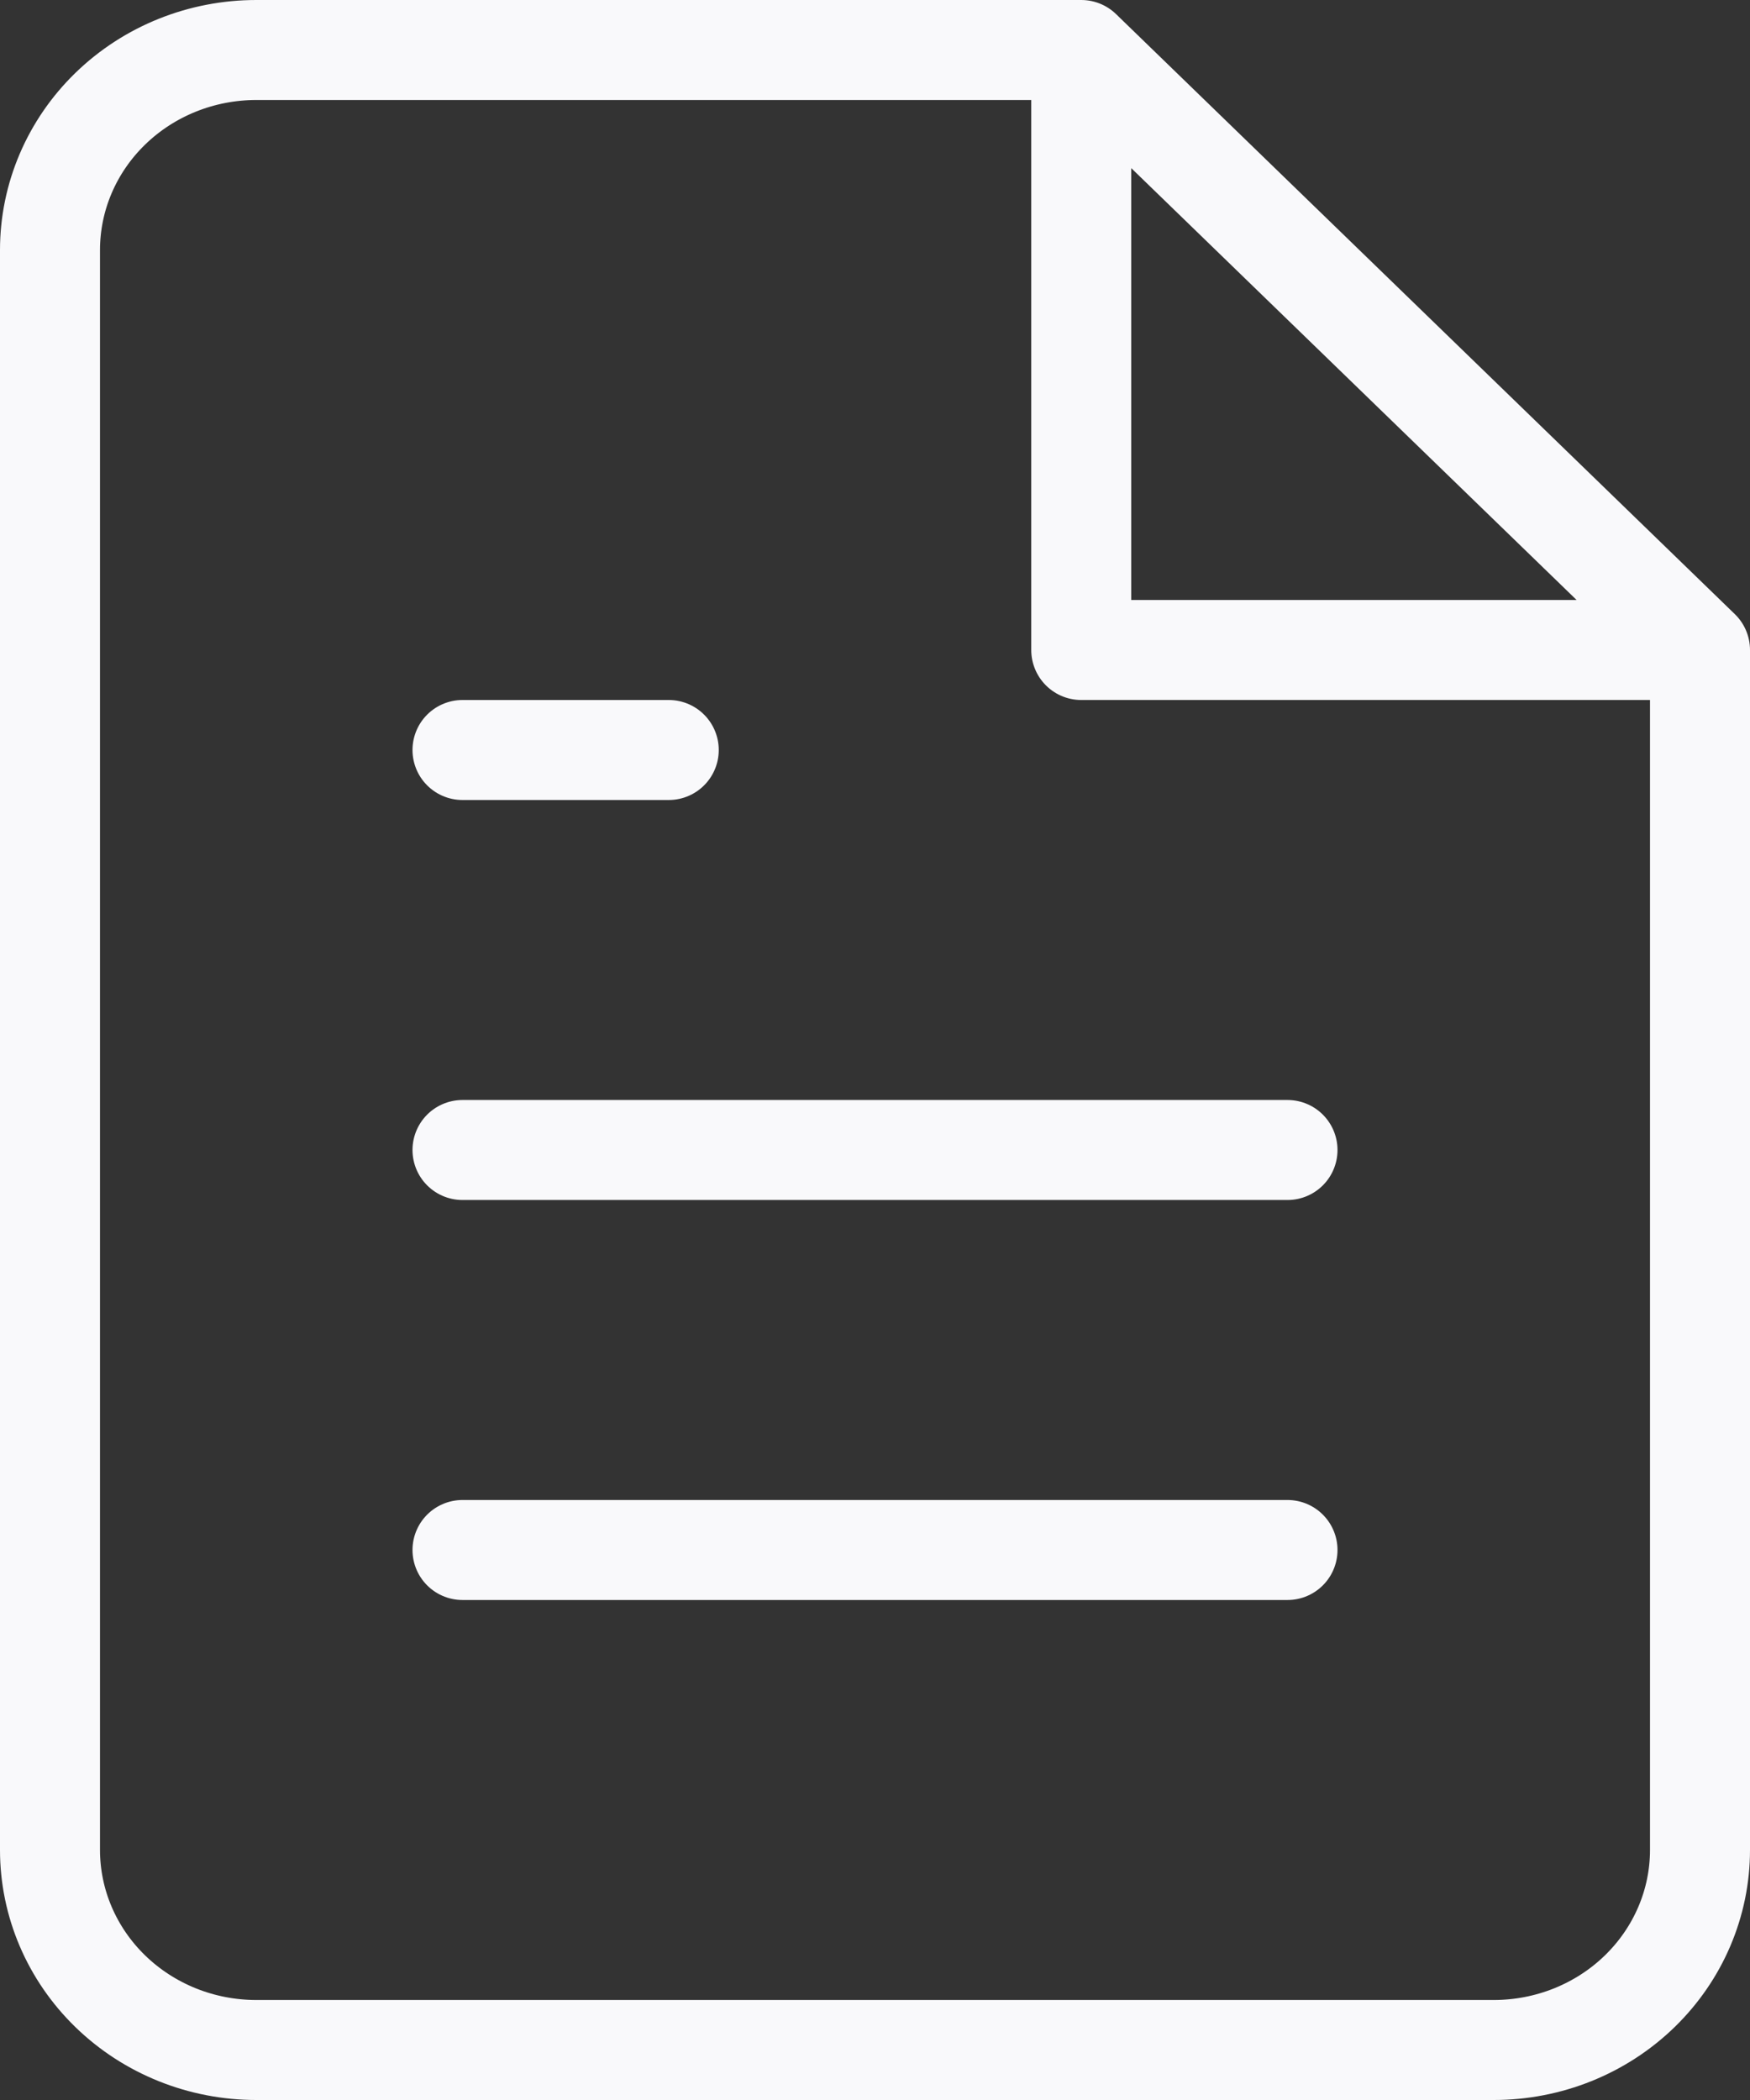 <svg xmlns="http://www.w3.org/2000/svg" width="35" height="42" viewBox="0 0 35 42" fill="none"><rect x="0" y="0" width="35" height="42" fill="#333333" stroke="none"/><path d="M21.625 1H5.125C4.031 1 2.982 1.421 2.208 2.172C1.435 2.922 1 3.939 1 5V37C1 38.061 1.435 39.078 2.208 39.828C2.982 40.579 4.031 41 5.125 41H29.875C30.969 41 32.018 40.579 32.792 39.828C33.565 39.078 34 38.061 34 37V13M21.625 1L34 13M21.625 1V13H34M25.75 23H9.25M25.75 31H9.25M13.375 15H9.25" stroke="#F9F9FB" stroke-width="2" stroke-linecap="round" stroke-linejoin="round"></path></svg>